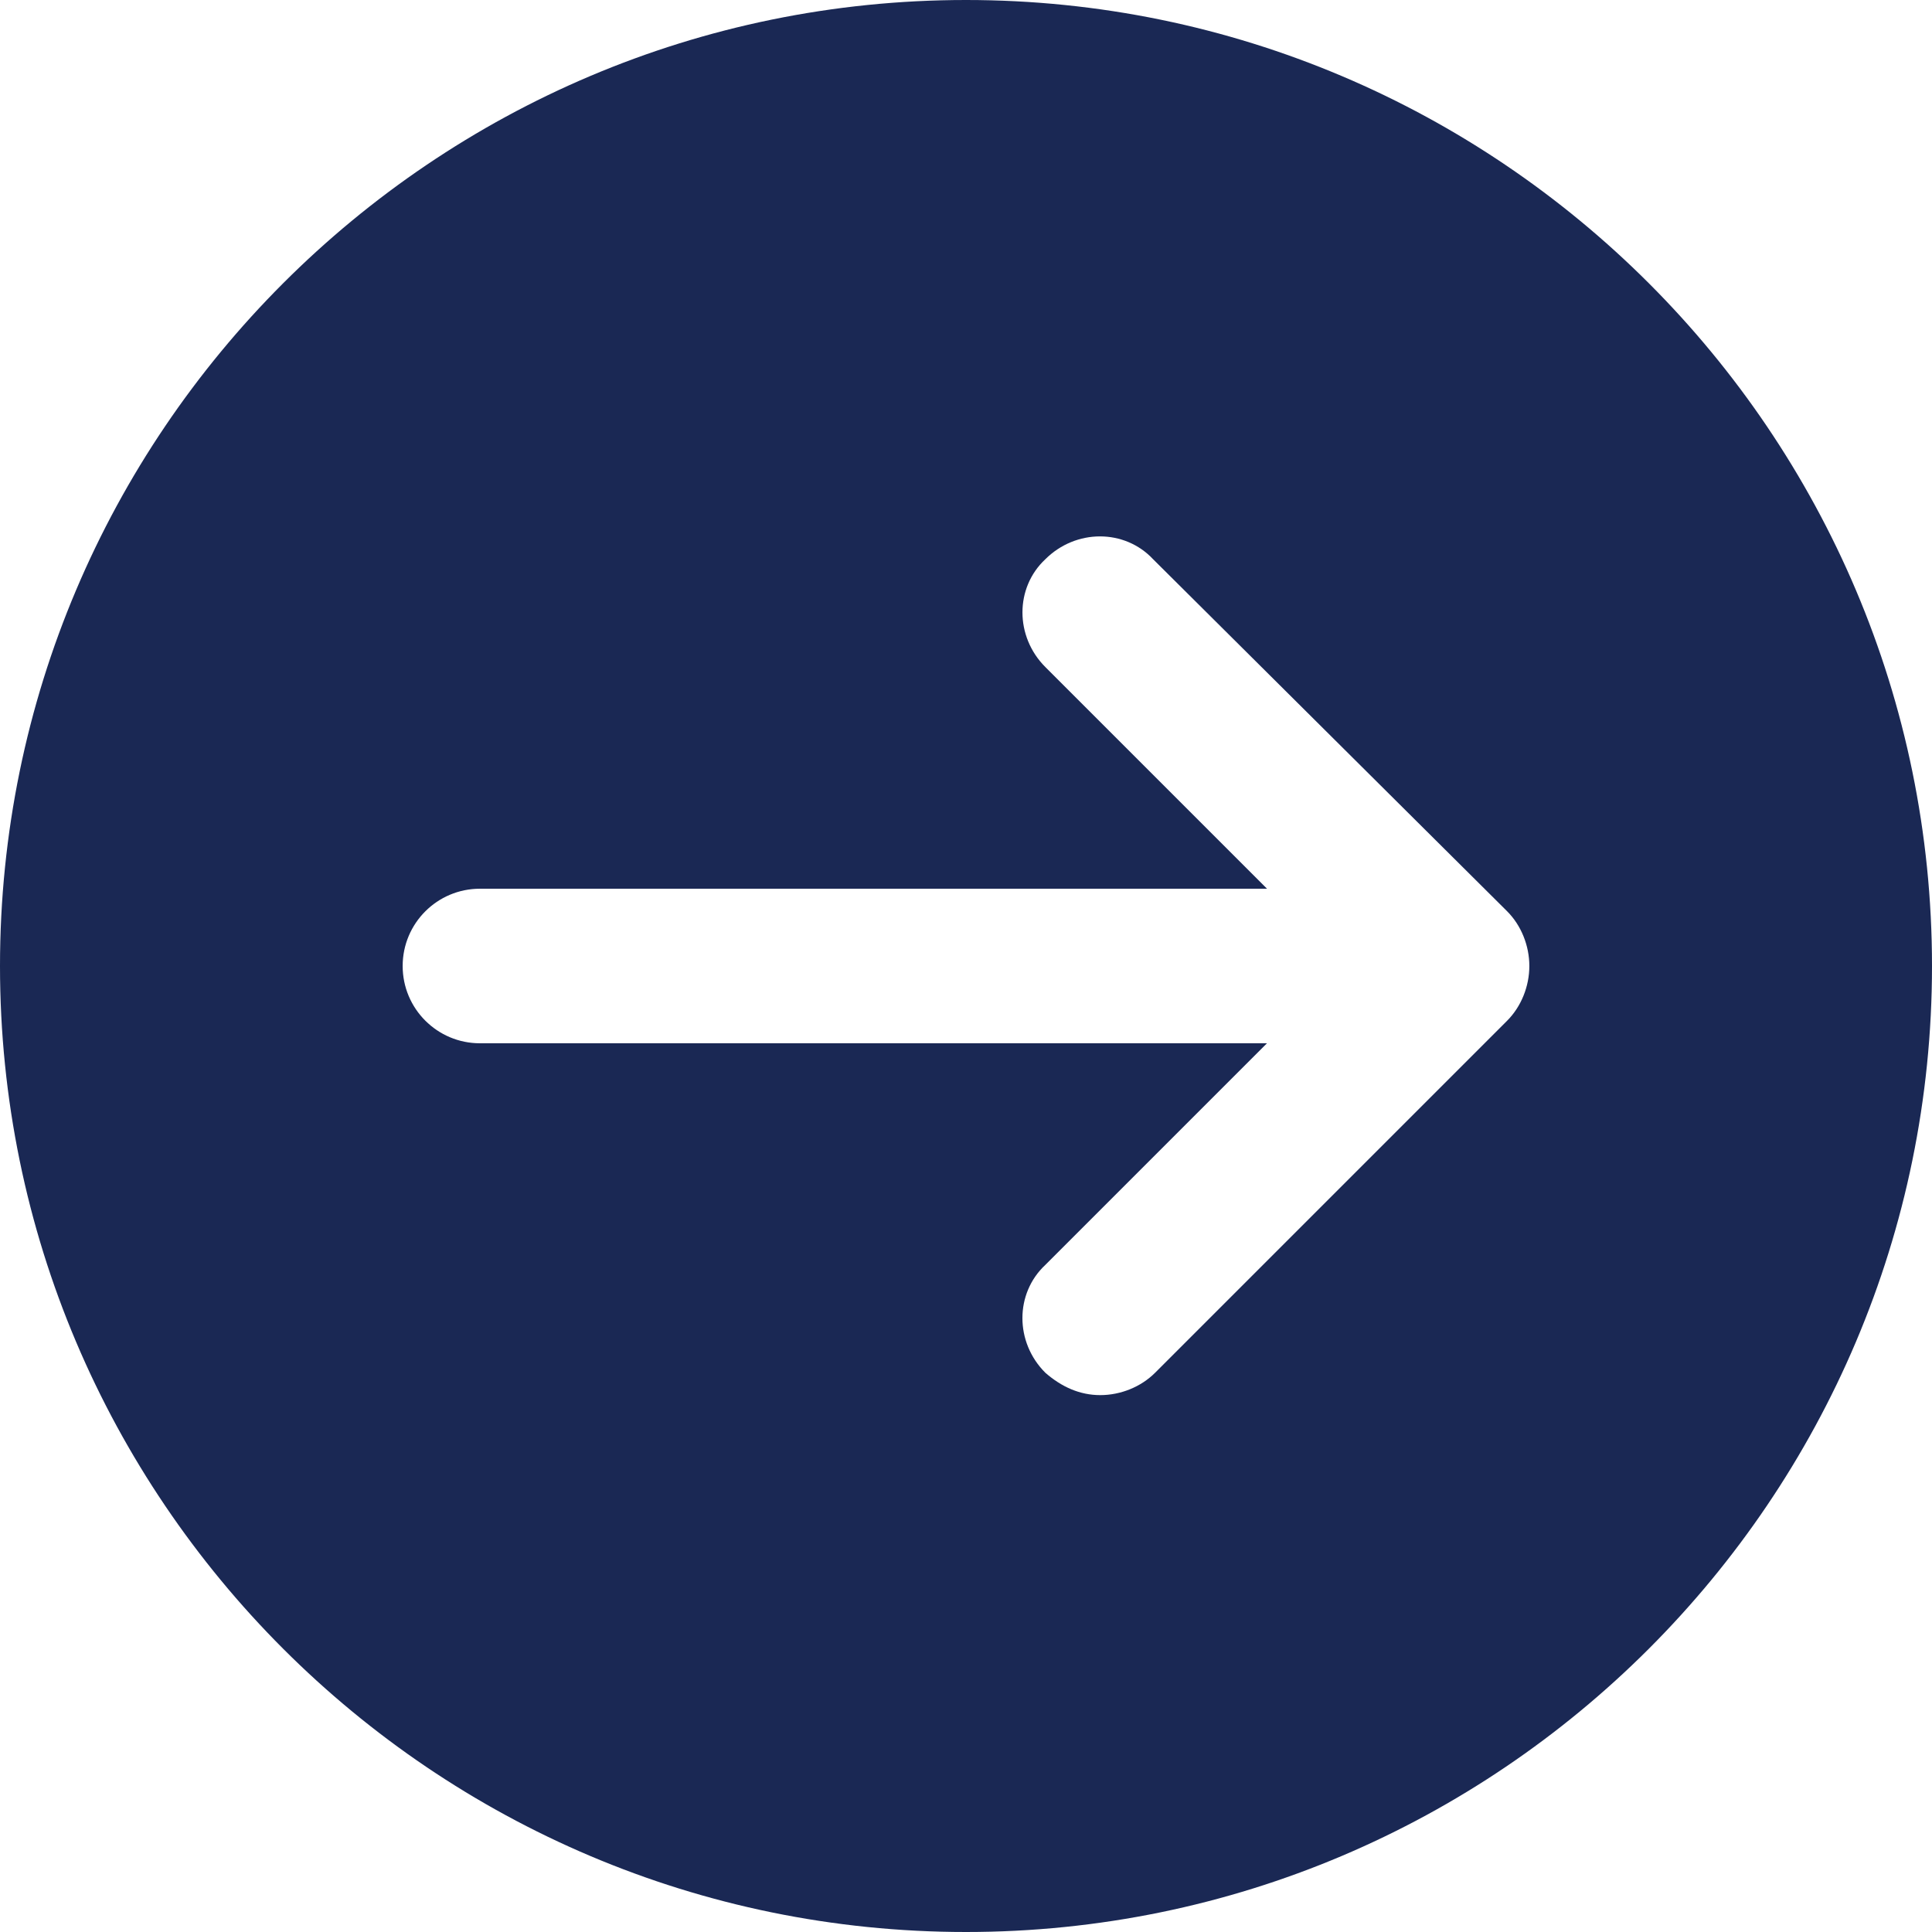 <svg width="36" height="36" viewBox="0 0 36 36" fill="none" xmlns="http://www.w3.org/2000/svg">
<path d="M18 -1.40071e-06C8.072 -1.40071e-06 0 8.072 0 18C0 27.928 8.072 36 18 36C27.928 36 36 27.928 36 18C36 8.072 27.928 -1.40071e-06 18 -1.40071e-06ZM28.08 19.023L21.524 25.579C21.259 25.844 20.88 25.996 20.501 25.996C20.122 25.996 19.781 25.844 19.478 25.579C18.909 25.011 18.909 24.101 19.478 23.57L23.608 19.44L8.943 19.44C8.148 19.44 7.503 18.796 7.503 18C7.503 17.204 8.148 16.56 8.943 16.56L23.609 16.56L19.478 12.429C18.91 11.861 18.91 10.951 19.478 10.421C20.047 9.853 20.956 9.853 21.487 10.421L28.08 16.977C28.346 17.242 28.497 17.621 28.497 18C28.497 18.379 28.346 18.758 28.08 19.023H28.08Z" fill="#1A2854"/>
</svg>
